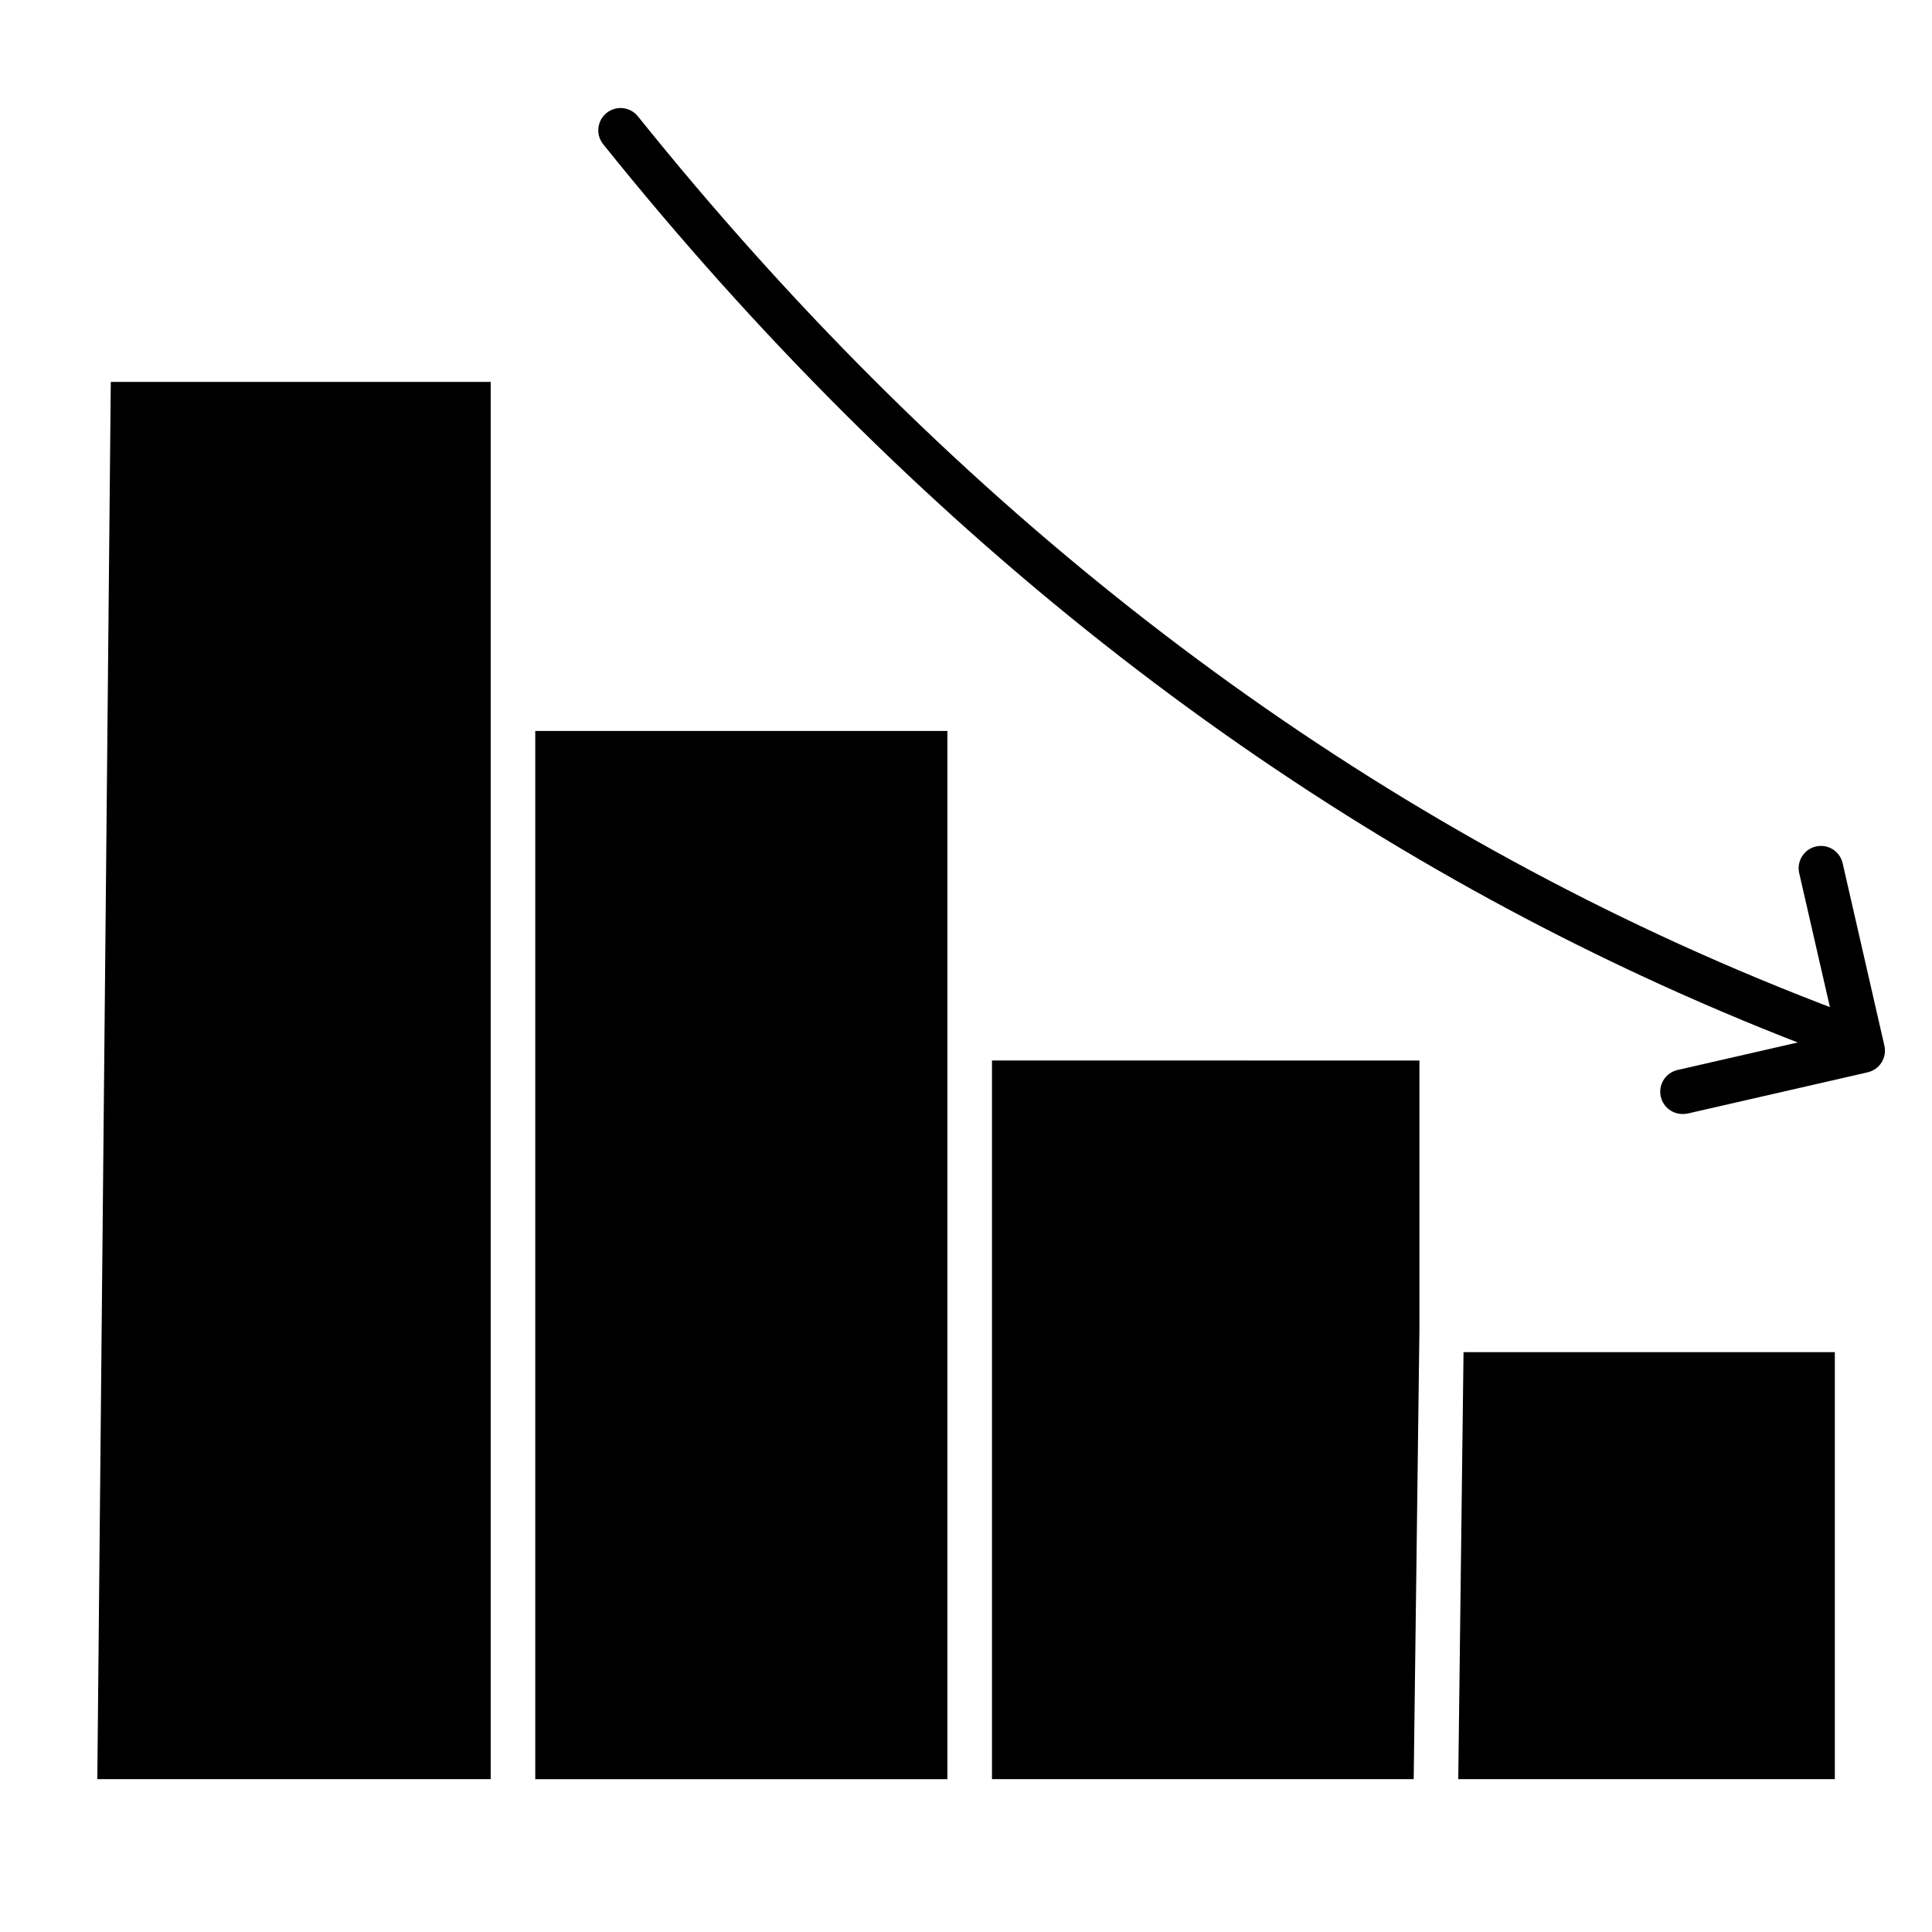 <?xml version="1.0" encoding="UTF-8"?>
<!-- Uploaded to: ICON Repo, www.svgrepo.com, Generator: ICON Repo Mixer Tools -->
<svg fill="#000000" width="800px" height="800px" version="1.1" viewBox="144 144 512 512" xmlns="http://www.w3.org/2000/svg">
 <g>
  <path d="m636.16 425.81c-0.691 0-1.379-0.117-2.027-0.355-15.191-5.559-30.375-11.711-45.137-18.301-108.05-48.215-203.97-123.88-285.09-224.86-1.008-1.215-1.484-2.785-1.324-4.359 0.16-1.57 0.941-3.012 2.176-4.004 1.23-0.988 2.805-1.445 4.375-1.266 1.57 0.184 3 0.984 3.973 2.231 79.934 99.5 174.37 174.02 280.74 221.48 14.504 6.477 29.441 12.527 44.379 17.988v-0.004c2.688 0.992 4.277 3.769 3.769 6.59-0.512 2.82-2.973 4.867-5.836 4.856z"/>
  <path d="m520.16 425.05v71.379l-1.516 119.06-111.76 0.004v-190.45zm-125.09-87.34v277.79h-109.22v-277.79zm-221.71-92.496h100.68v370.28h-104.25zm456.89 370.28h-99.797l1.398-113.16h98.398z"/>
  <path d="m589.91 439.22c-3.019 0.016-5.562-2.25-5.898-5.254-0.332-3 1.652-5.769 4.602-6.418l41.949-9.605-9.754-42.547c-0.727-3.18 1.266-6.344 4.441-7.07 3.18-0.727 6.348 1.266 7.07 4.441l11.059 48.336h0.004c0.348 1.527 0.078 3.129-0.754 4.457-0.832 1.328-2.156 2.269-3.684 2.617l-47.695 10.922c-0.441 0.09-0.891 0.129-1.34 0.121z"/>
 </g>
</svg>